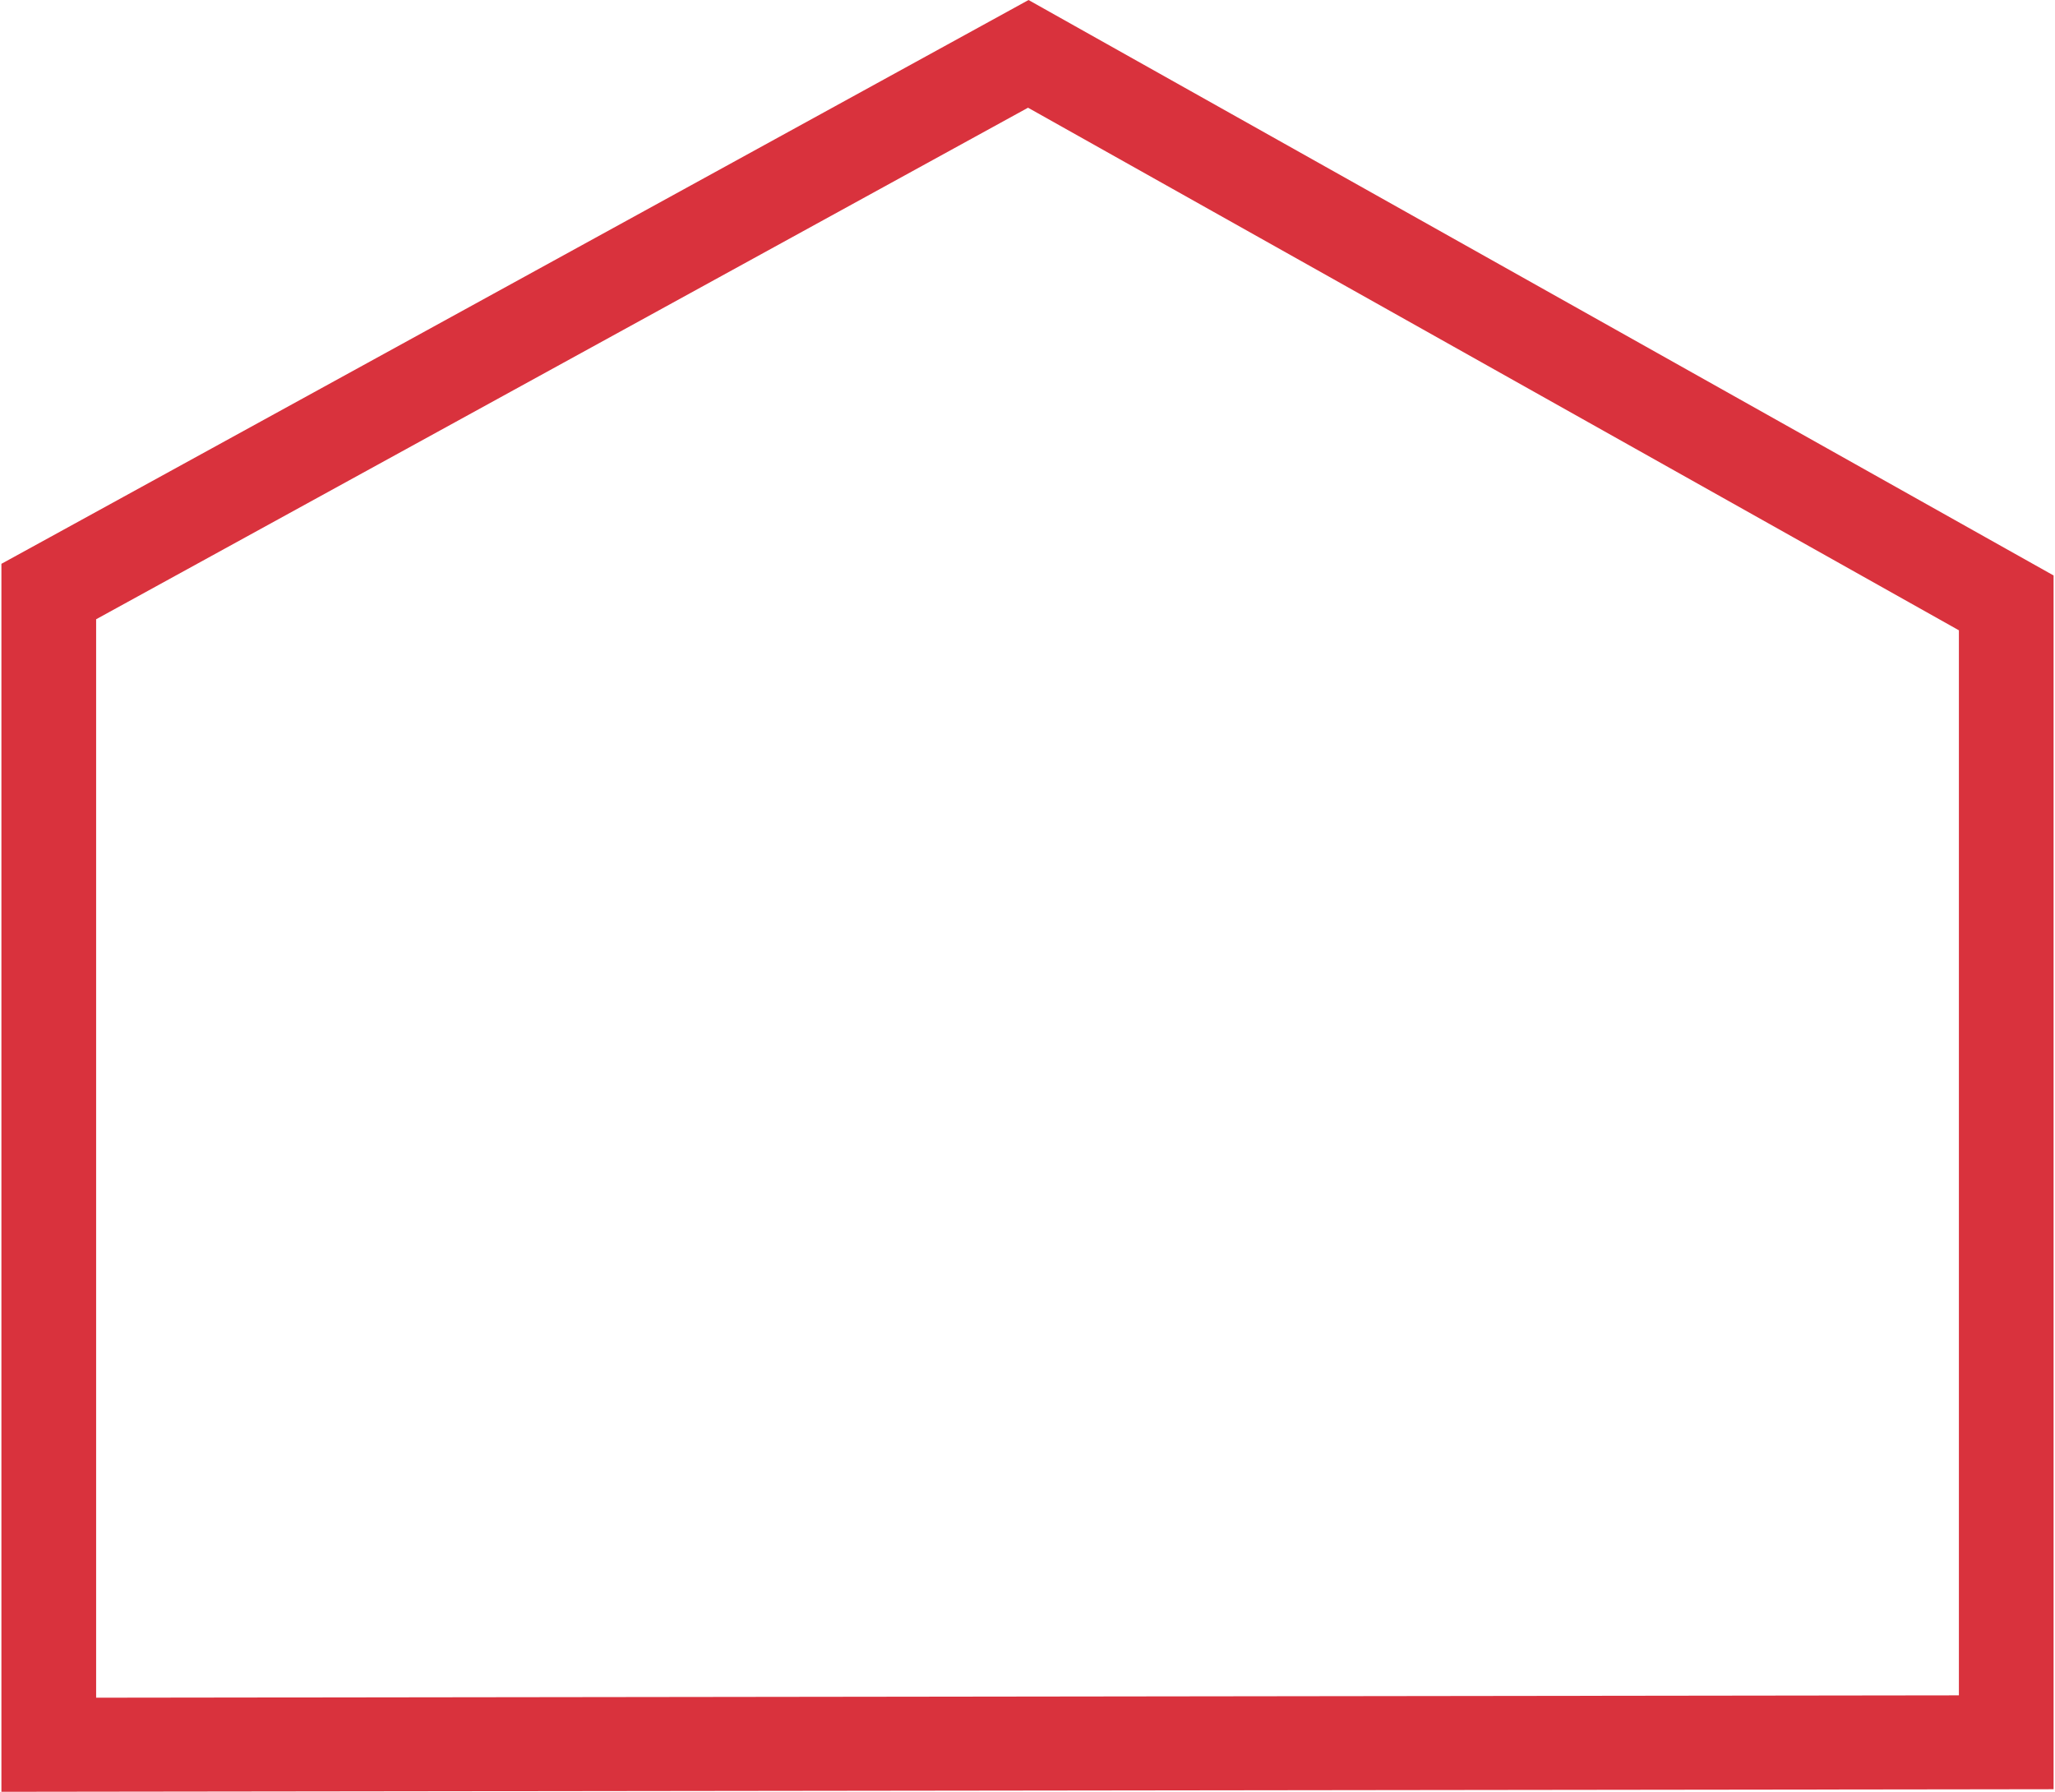 <svg width="726" height="633" viewBox="0 0 726 633" fill="none" xmlns="http://www.w3.org/2000/svg">
<path d="M363.191 38.053L692.047 222.67V598.926L33.962 599.758V218.77L363.191 38.053ZM363.366 0.007L346.989 9.001L17.772 189.711L0.5 199.182V633.002L33.997 632.956L692.083 632.138L725.5 632.092V203.299L708.519 193.771L379.661 9.154L363.366 0.007Z" fill="#D9323D"/>
</svg>
